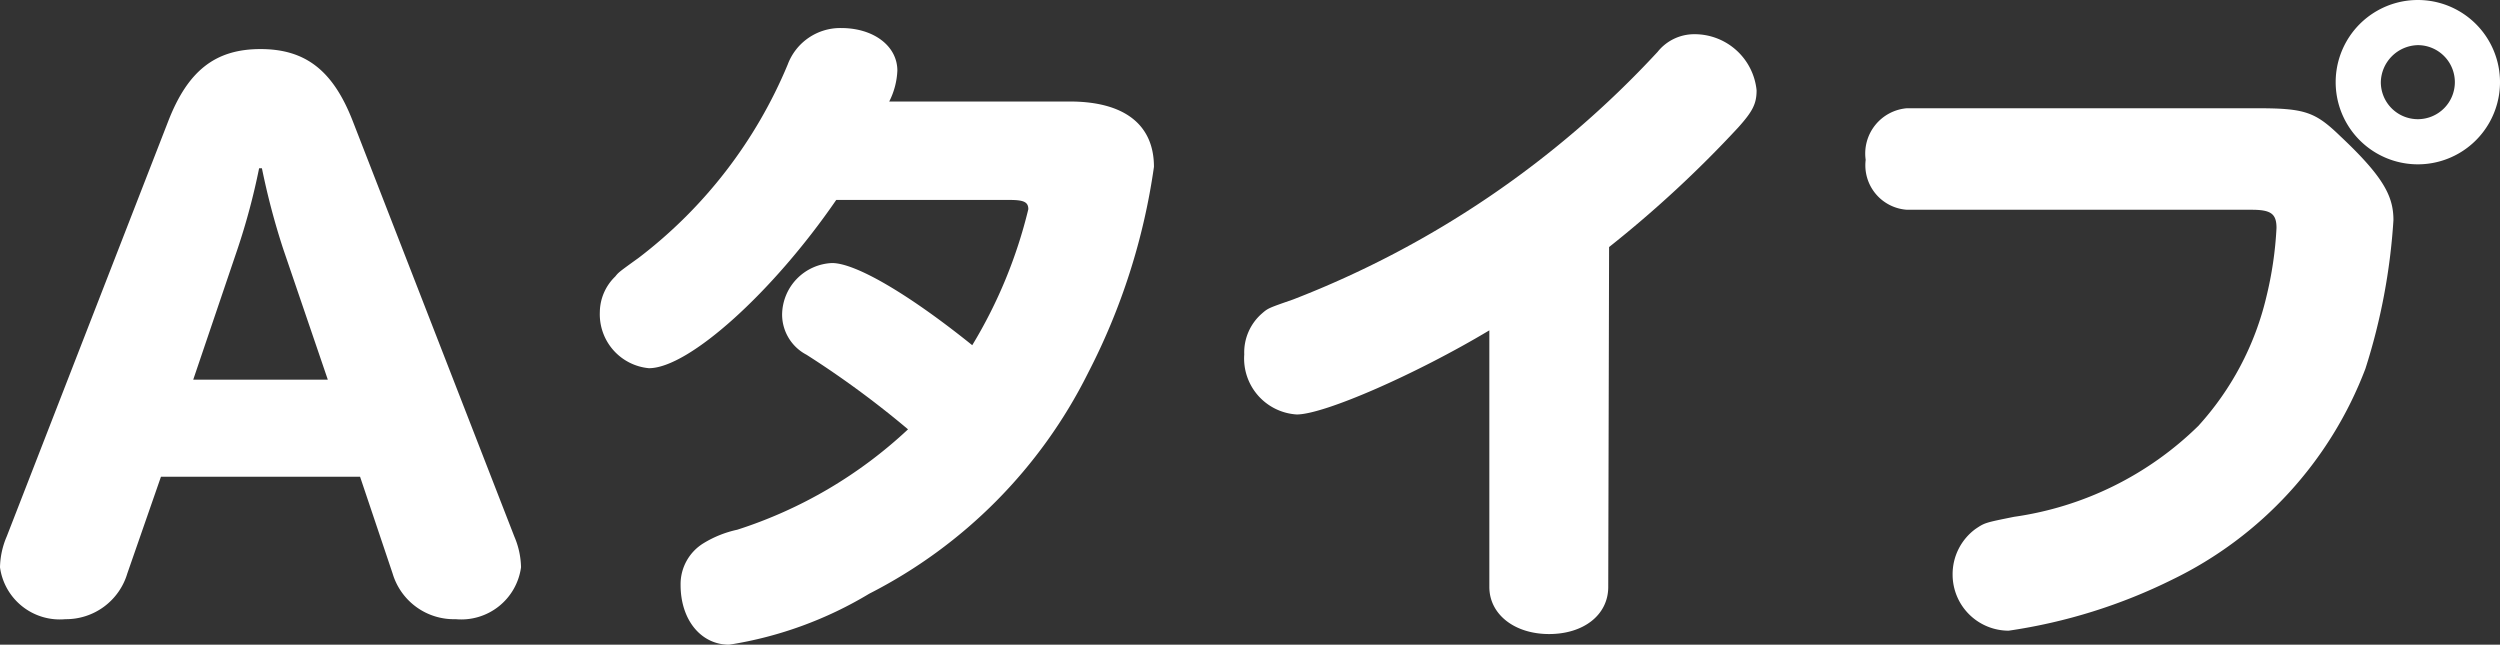 <svg xmlns="http://www.w3.org/2000/svg" viewBox="0 0 89.15 22.99"><rect x="0" y="0" width="89.15" height="22.99" fill="#333333" stroke="none"/><defs><style>.cls-1{isolation:isolate;}.cls-2{fill:#fff;}</style></defs><g id="レイヤー_2" data-name="レイヤー 2"><g id="PC-otsuka_simulation" class="cls-1"><g id="type"><g id="btn01"><g id="Aタイプ"><path class="cls-2" d="M4.54,20.45a2.28,2.28,0,0,1-2.21,1.63A2.15,2.15,0,0,1,0,20.23a2.92,2.92,0,0,1,.24-1.1L6,4.32c.7-1.8,1.68-2.57,3.29-2.57s2.59.77,3.29,2.57l5.76,14.81a2.92,2.92,0,0,1,.24,1.1,2.15,2.15,0,0,1-2.33,1.85A2.28,2.28,0,0,1,14,20.45L12.84,17H5.74ZM10.1,8.88A25.84,25.84,0,0,1,9.34,6h-.1a24,24,0,0,1-.77,2.88L6.89,13.54h4.8Z"/><path class="cls-2" d="M38.15,3.62c1.94,0,3,.82,3,2.33a23,23,0,0,1-2.35,7.35A17.68,17.68,0,0,1,31,21.17a13.85,13.85,0,0,1-5,1.82c-1,0-1.73-.88-1.73-2.13a1.71,1.71,0,0,1,.82-1.49,3.86,3.86,0,0,1,1.2-.48,16.1,16.1,0,0,0,6.09-3.58,33.9,33.9,0,0,0-3.62-2.66,1.62,1.62,0,0,1-.87-1.42,1.86,1.86,0,0,1,1.78-1.85c.84,0,2.74,1.11,5,2.93a17.09,17.09,0,0,0,2-4.85c0-.26-.17-.33-.67-.33H29.82c-2.26,3.29-5.26,6-6.68,6a1.93,1.93,0,0,1-1.75-2,1.79,1.79,0,0,1,.55-1.27c.12-.15.12-.15.84-.67A16.77,16.77,0,0,0,28.09,2.3,2,2,0,0,1,30,1C31.14,1,32,1.63,32,2.52a2.68,2.68,0,0,1-.29,1.1Z"/><path class="cls-2" d="M57.35,20.93c0,1-.88,1.68-2.11,1.68s-2.13-.7-2.13-1.68V11.78c-2.57,1.54-5.88,3-6.87,3a2,2,0,0,1-1.87-2.14A1.84,1.84,0,0,1,45,11.18c.22-.19.22-.19,1.11-.5a34.82,34.82,0,0,0,13-8.83,1.67,1.67,0,0,1,1.32-.63,2.22,2.22,0,0,1,2.21,2c0,.48-.14.75-.65,1.32a41,41,0,0,1-4.61,4.27Z"/><path class="cls-2" d="M80.46,3.86c1.73,0,2.09.12,3,1C85,6.31,85.35,7,85.35,7.85a21.83,21.83,0,0,1-1,5.3,13.81,13.81,0,0,1-6.89,7.52,19.45,19.45,0,0,1-5.83,1.82,2,2,0,0,1-2-2,2,2,0,0,1,.82-1.63c.33-.22.33-.22,1.37-.43a11.74,11.74,0,0,0,6.57-3.24,10.38,10.38,0,0,0,2.43-4.61,13.06,13.06,0,0,0,.36-2.45c0-.51-.2-.65-.89-.65H68a1.59,1.59,0,0,1-1.47-1.78A1.62,1.62,0,0,1,68,3.86Zm8.69-.93a2.93,2.93,0,1,1-5.86,0,2.93,2.93,0,0,1,5.86,0Zm-4.25,0a1.32,1.32,0,1,0,1.32-1.32A1.35,1.35,0,0,0,84.9,2.93Z"/></g></g></g></g></g></svg>